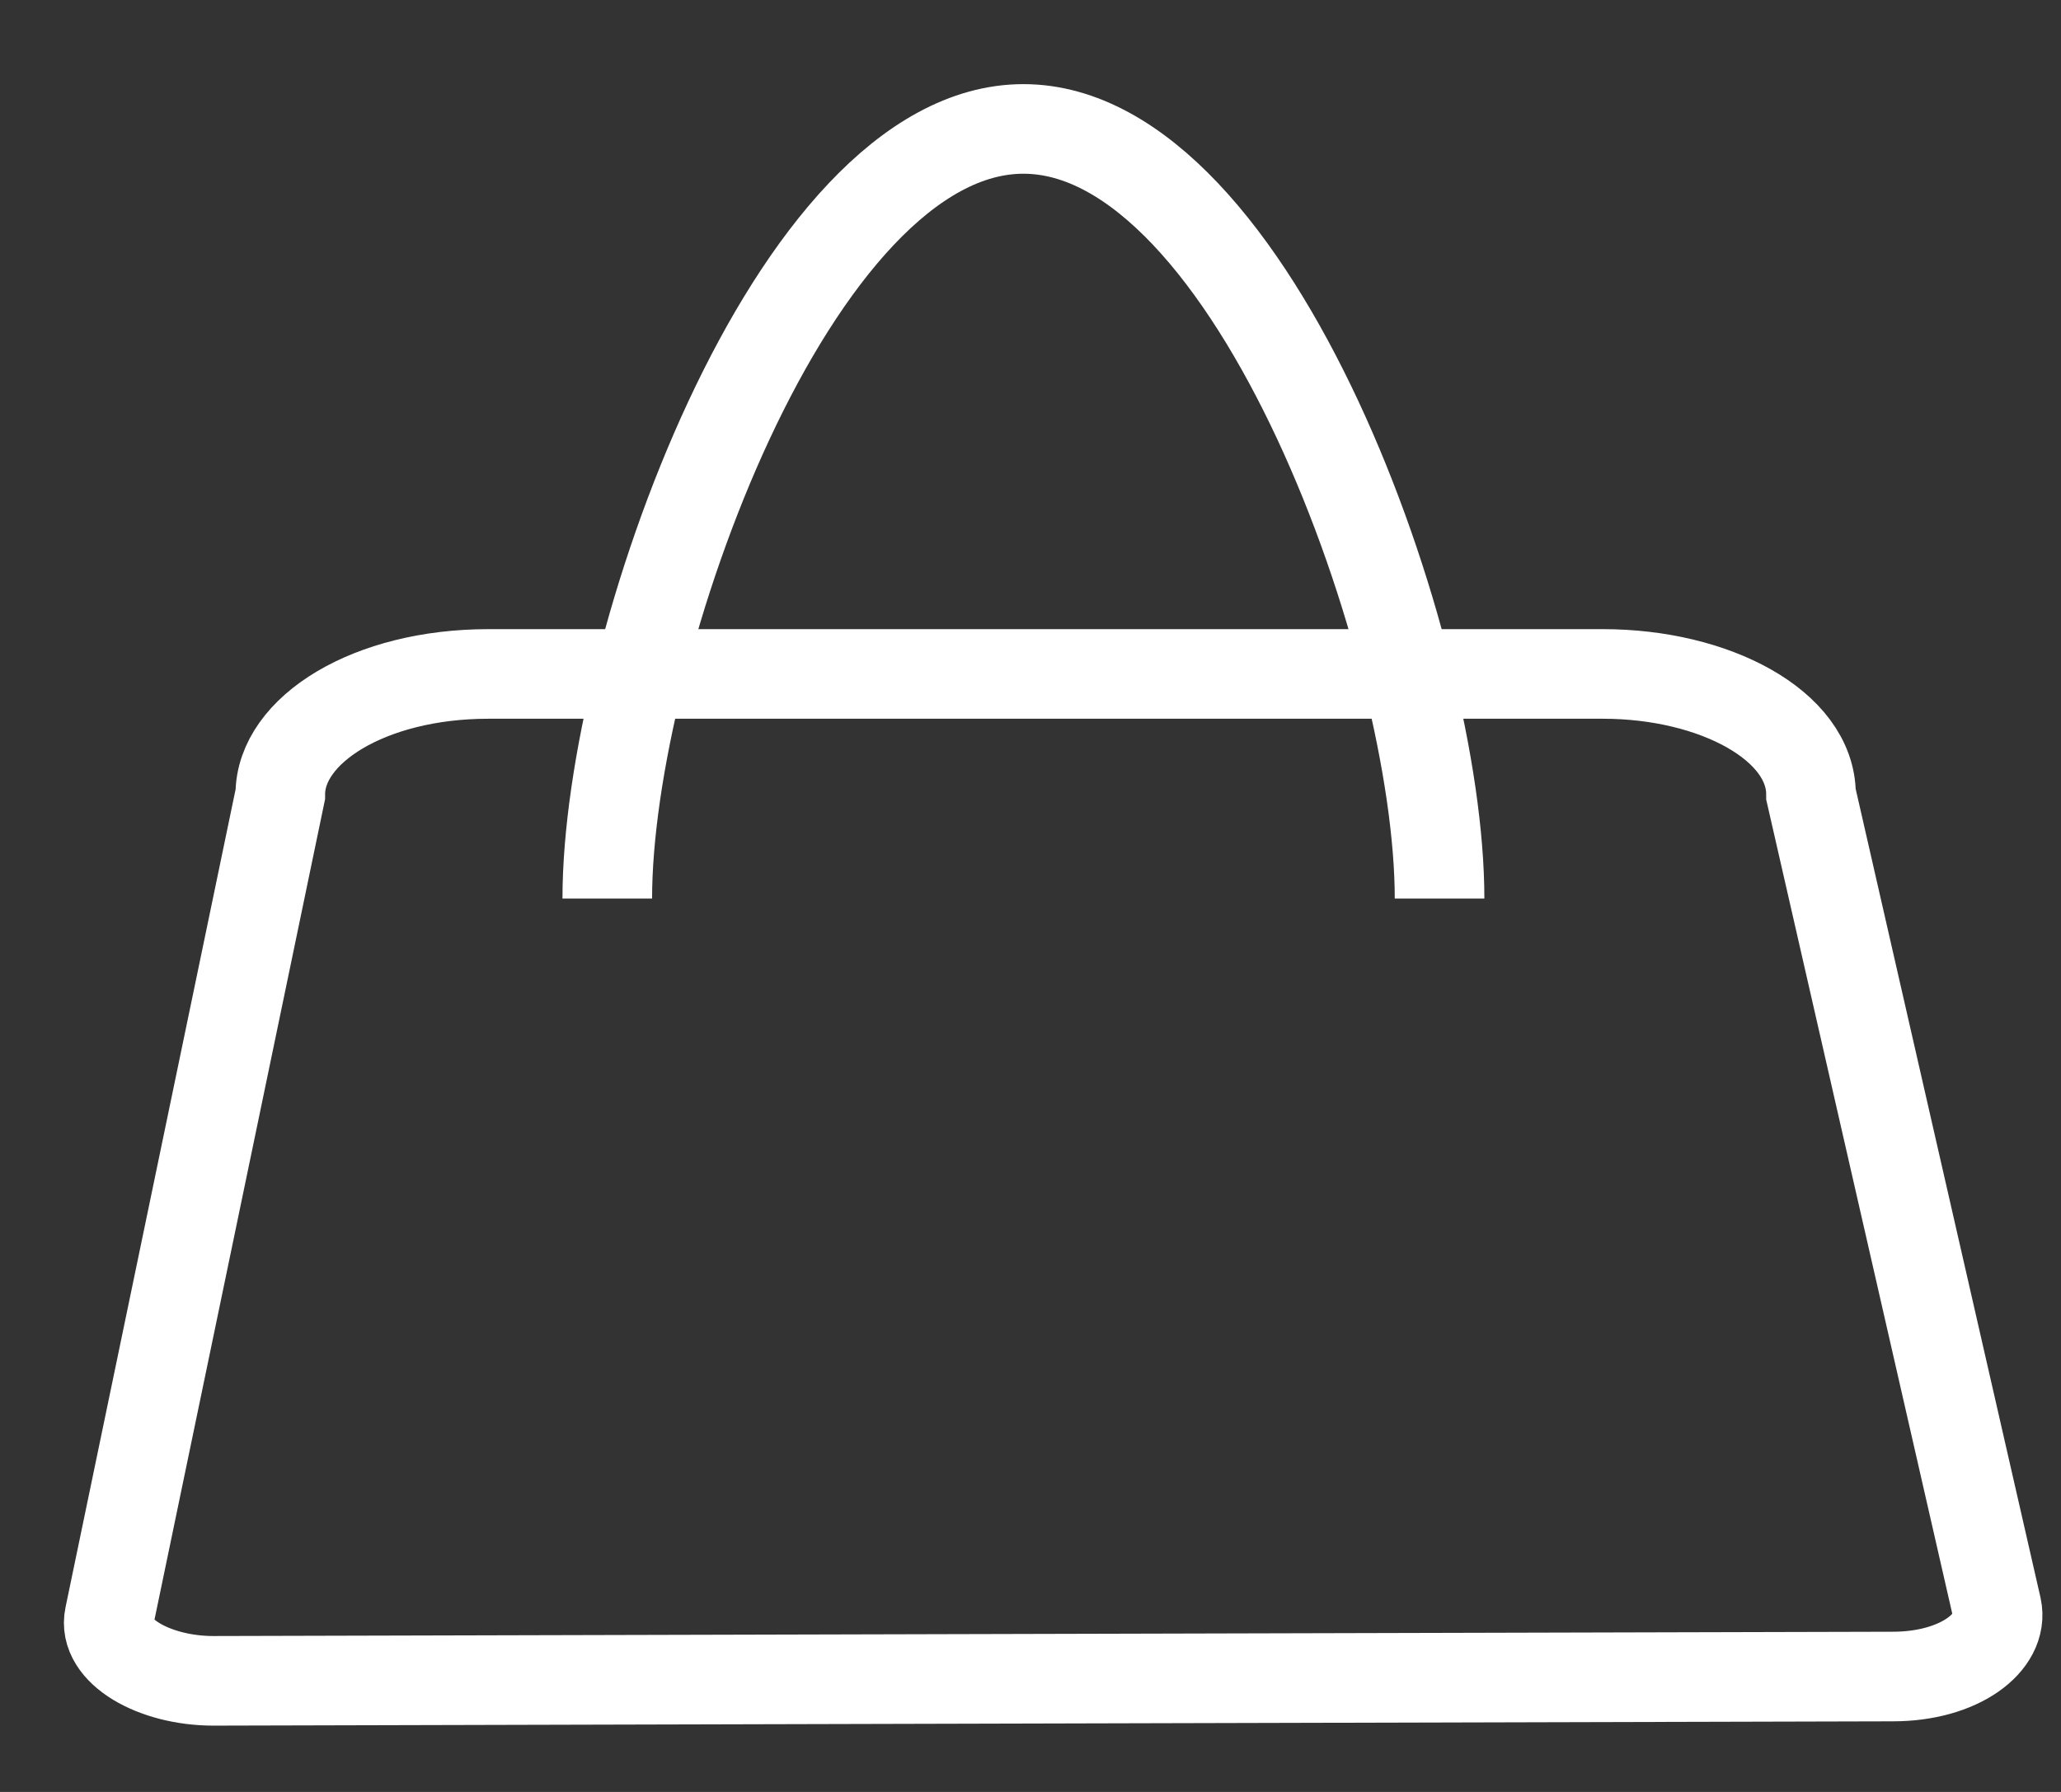 <?xml version="1.0" encoding="UTF-8"?> <svg xmlns="http://www.w3.org/2000/svg" width="23" height="20" viewBox="0 0 23 20" fill="none"><rect x="0" y="0" width="23" height="20" fill="#333333" stroke="none"/> <path d="M2.382 18.76C1.719 18.76 1.138 18.424 1.221 18.04L3.128 8.867C3.128 8.146 4.123 7.522 5.45 7.522H17.889C19.133 7.522 20.21 8.098 20.21 8.867L22.284 17.943C22.366 18.328 21.869 18.712 21.123 18.712L2.382 18.76Z" stroke="#ffffff" stroke-miterlimit="10"></path> <path d="M16.065 10.029C16.065 7.248 13.992 1.439 11.421 1.439C8.85 1.439 6.777 7.248 6.777 10.029" stroke="#ffffff" stroke-miterlimit="10"></path> </svg> 